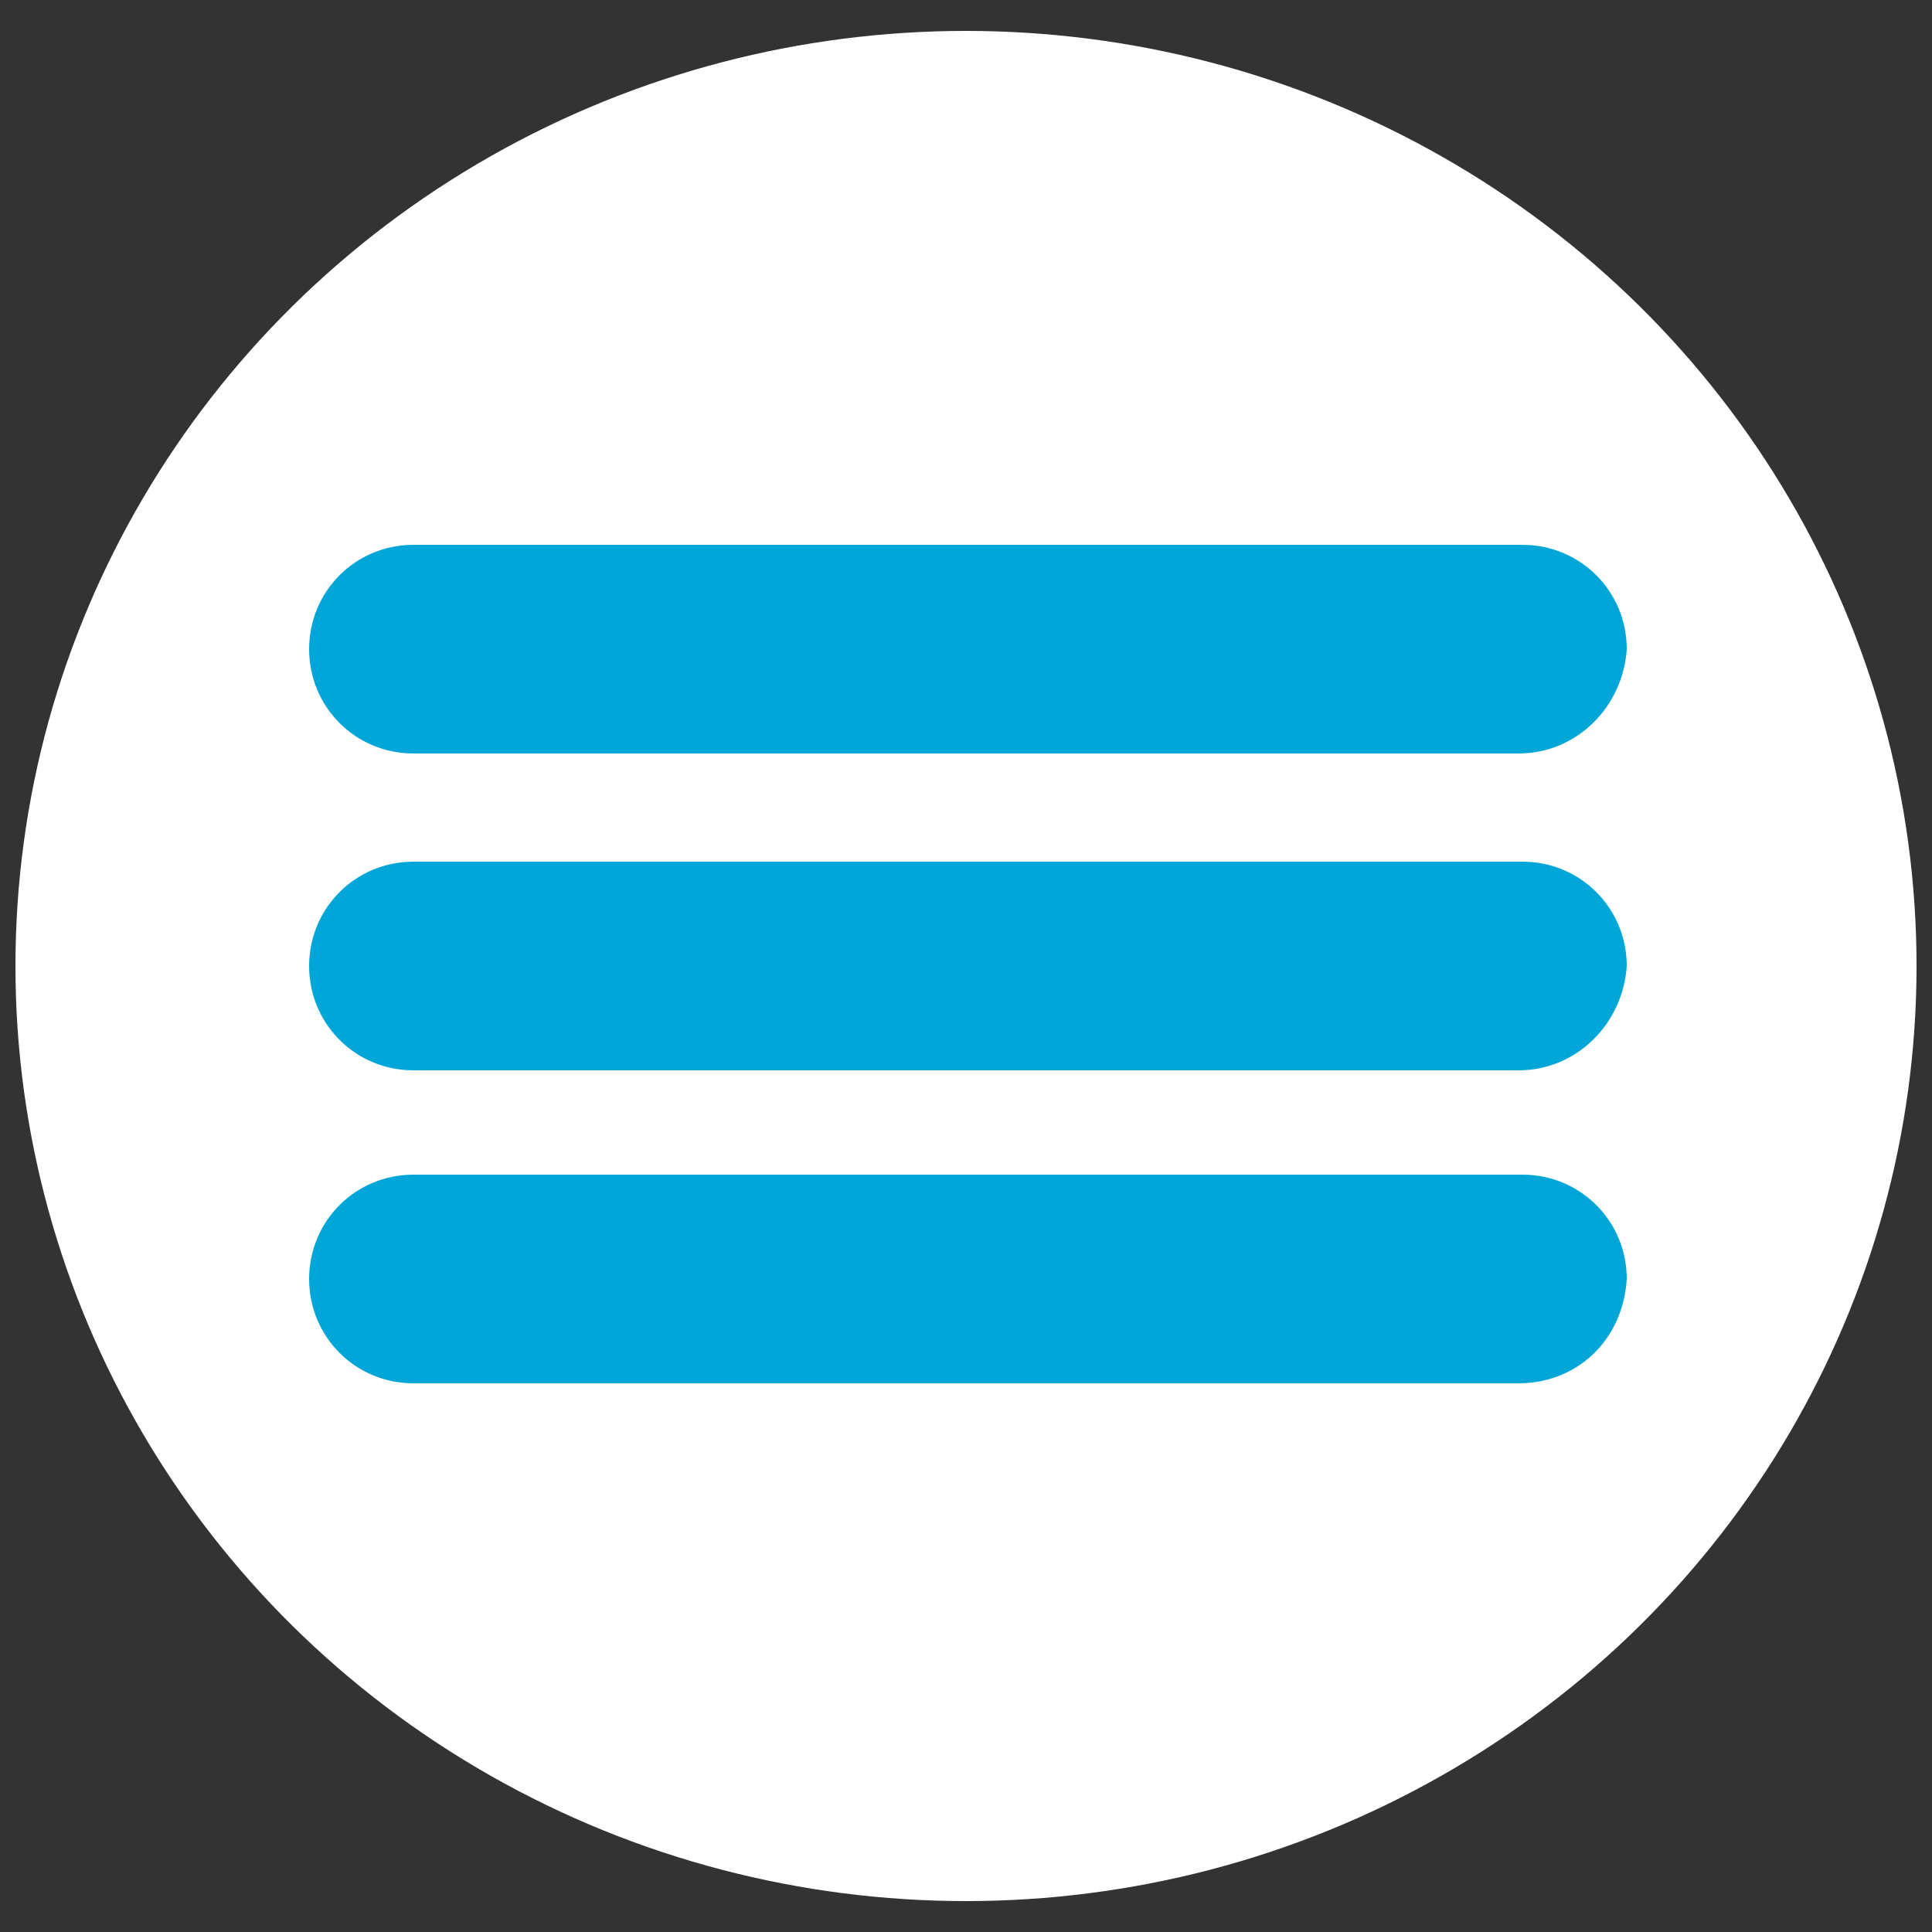 <?xml version="1.0" encoding="utf-8"?>
<!-- Generator: Adobe Illustrator 28.3.0, SVG Export Plug-In . SVG Version: 6.00 Build 0)  -->
<svg version="1.1" id="Layer_1" xmlns="http://www.w3.org/2000/svg" xmlns:xlink="http://www.w3.org/1999/xlink" x="0px" y="0px"
	 viewBox="0 0 50 50" style="enable-background:new 0 0 50 50;" xml:space="preserve">
<rect x="0" y="0" width="50" height="50" fill="#333333" stroke="none"/>
<style type="text/css">
	.st0{fill:#FFFFFF;}
	.st1{fill:#00A6D8;}
</style>
<ellipse class="st0" cx="25" cy="25" rx="24.6" ry="24.2"/>
<g>
	<path class="st1" d="M39.3,19.5H10.7c-1.5,0-2.7-1.2-2.7-2.7v0c0-1.5,1.2-2.7,2.7-2.7h28.7c1.5,0,2.7,1.2,2.7,2.7v0
		C42,18.3,40.8,19.5,39.3,19.5z"/>
	<path class="st1" d="M39.3,27.7H10.7C9.2,27.7,8,26.5,8,25v0c0-1.5,1.2-2.7,2.7-2.7h28.7c1.5,0,2.7,1.2,2.7,2.7v0
		C42,26.5,40.8,27.7,39.3,27.7z"/>
	<path class="st1" d="M39.3,35.8H10.7c-1.5,0-2.7-1.2-2.7-2.7v0c0-1.5,1.2-2.7,2.7-2.7h28.7c1.5,0,2.7,1.2,2.7,2.7v0
		C42,34.7,40.8,35.8,39.3,35.8z"/>
</g>
</svg>
